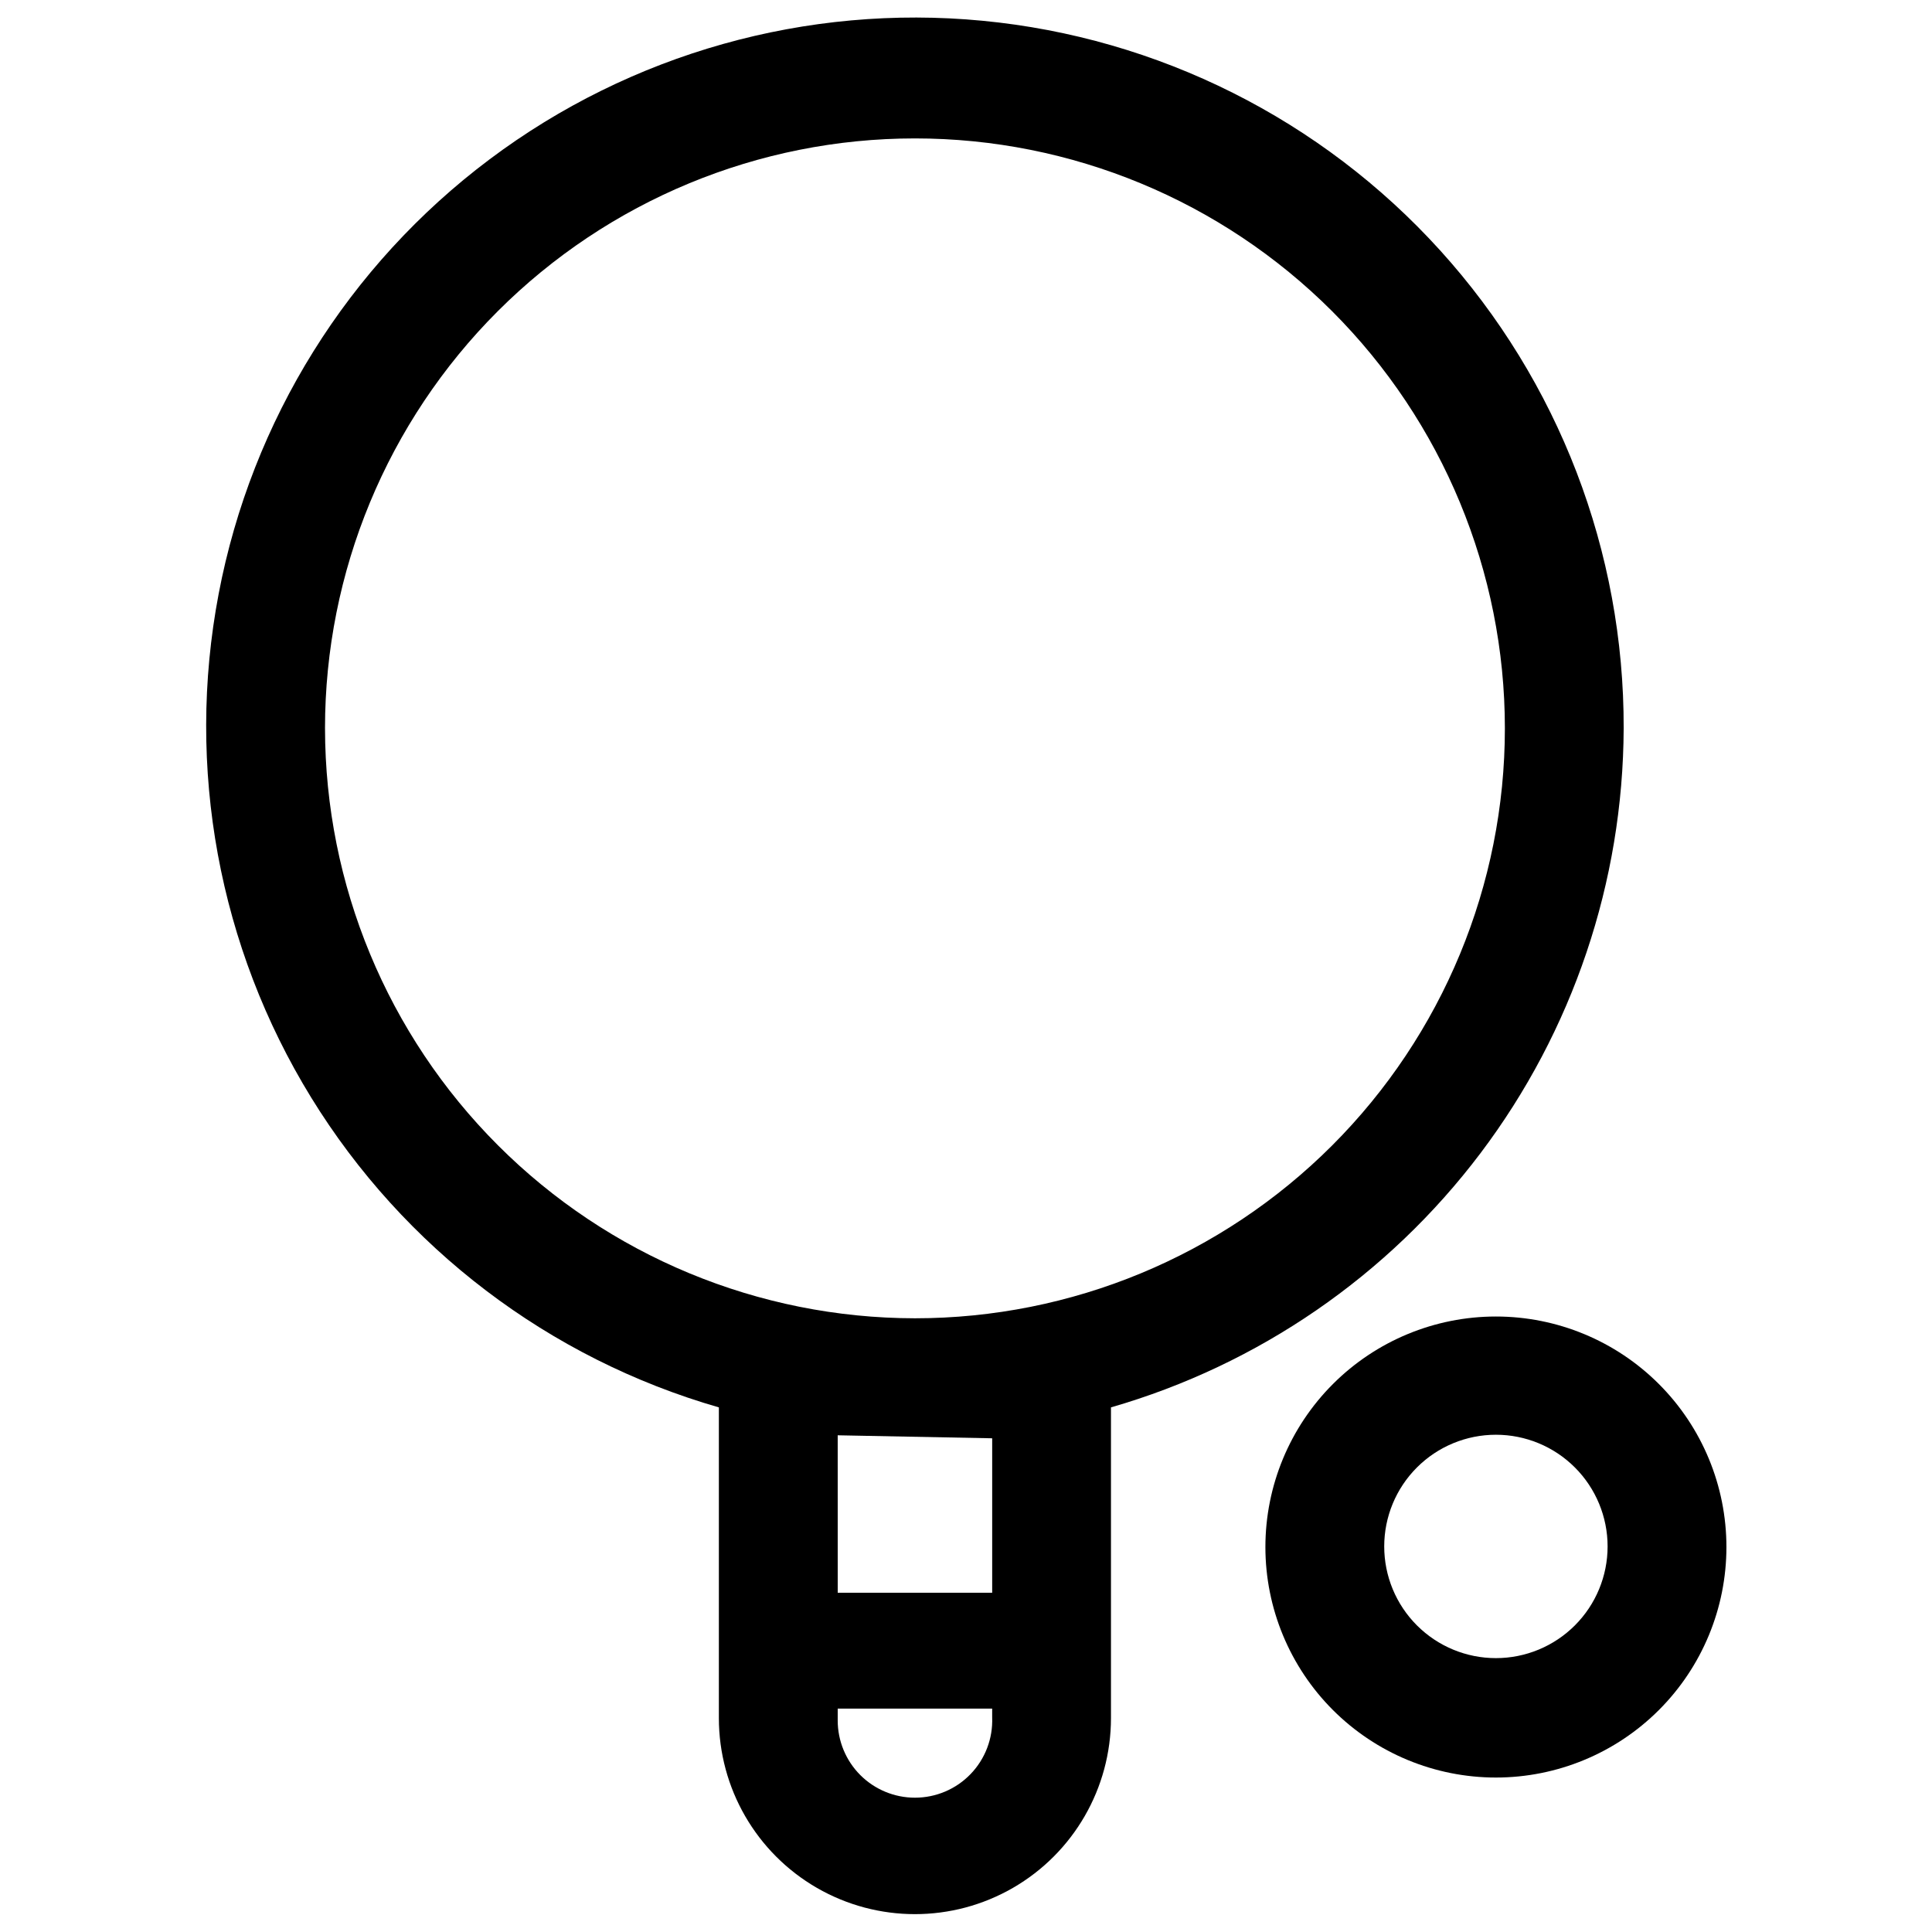 <?xml version="1.0" encoding="UTF-8"?>
<!-- Uploaded to: ICON Repo, www.svgrepo.com, Generator: ICON Repo Mixer Tools -->
<svg width="800px" height="800px" version="1.1" viewBox="144 144 512 512" xmlns="http://www.w3.org/2000/svg">
 <defs>
  <clipPath id="a">
   <path d="m198 148.09h377v503.81h-377z"/>
  </clipPath>
 </defs>
 <g clip-path="url(#a)">
  <path d="m574.29 337.02c0.137-46.812-17.215-91.988-48.652-126.68-31.434-34.688-74.691-56.383-121.29-60.84-46.602-4.457-93.188 8.648-130.63 36.746s-63.039 69.168-71.777 115.16c-8.742 45.988 0.008 93.586 24.527 133.46 24.523 39.875 63.051 69.156 108.04 82.105v82.34c0 18.562 9.902 35.715 25.977 44.996s35.879 9.281 51.957 0c16.074-9.281 25.977-26.434 25.977-44.996v-82.34c39.062-11.27 73.414-34.898 97.914-67.344 24.496-32.445 37.812-71.957 37.957-112.61zm-344.16 0c0-41.465 16.469-81.23 45.789-110.55 29.32-29.316 69.086-45.789 110.55-45.789 41.465 0 81.23 16.473 110.55 45.789 29.316 29.32 45.789 69.086 45.789 110.55 0 41.461-16.473 81.227-45.789 110.55-29.32 29.32-69.086 45.789-110.55 45.789-41.449-0.039-81.191-16.523-110.5-45.836-29.309-29.309-45.797-69.051-45.836-110.5zm156.34 283.39-0.004-0.004c-5.426 0-10.633-2.156-14.473-5.992-3.836-3.84-5.992-9.047-5.992-14.473v-3.148h40.934v2.363-0.004c0.215 5.562-1.848 10.973-5.711 14.984-3.859 4.012-9.188 6.273-14.758 6.269zm20.469-95.25v40.934h-40.934l-0.004-41.727z"/>
 </g>
 <path d="m540.43 492.89c-16.199 0-31.738 6.438-43.191 17.895-11.457 11.457-17.895 26.992-17.895 43.195 0 16.199 6.438 31.738 17.895 43.195 11.453 11.453 26.992 17.891 43.191 17.891 16.203 0 31.742-6.438 43.195-17.891 11.457-11.457 17.895-26.996 17.895-43.195 0-16.203-6.438-31.738-17.895-43.195-11.453-11.457-26.992-17.895-43.195-17.895zm0 90.527v0.004c-7.848 0-15.375-3.121-20.926-8.672-5.555-5.551-8.672-13.078-8.672-20.93 0-7.848 3.117-15.379 8.672-20.93 5.551-5.551 13.078-8.668 20.926-8.668 7.852 0 15.379 3.117 20.93 8.668s8.672 13.082 8.672 20.93c0 7.852-3.121 15.379-8.672 20.93-5.551 5.551-13.078 8.672-20.93 8.672z"/>
</svg>